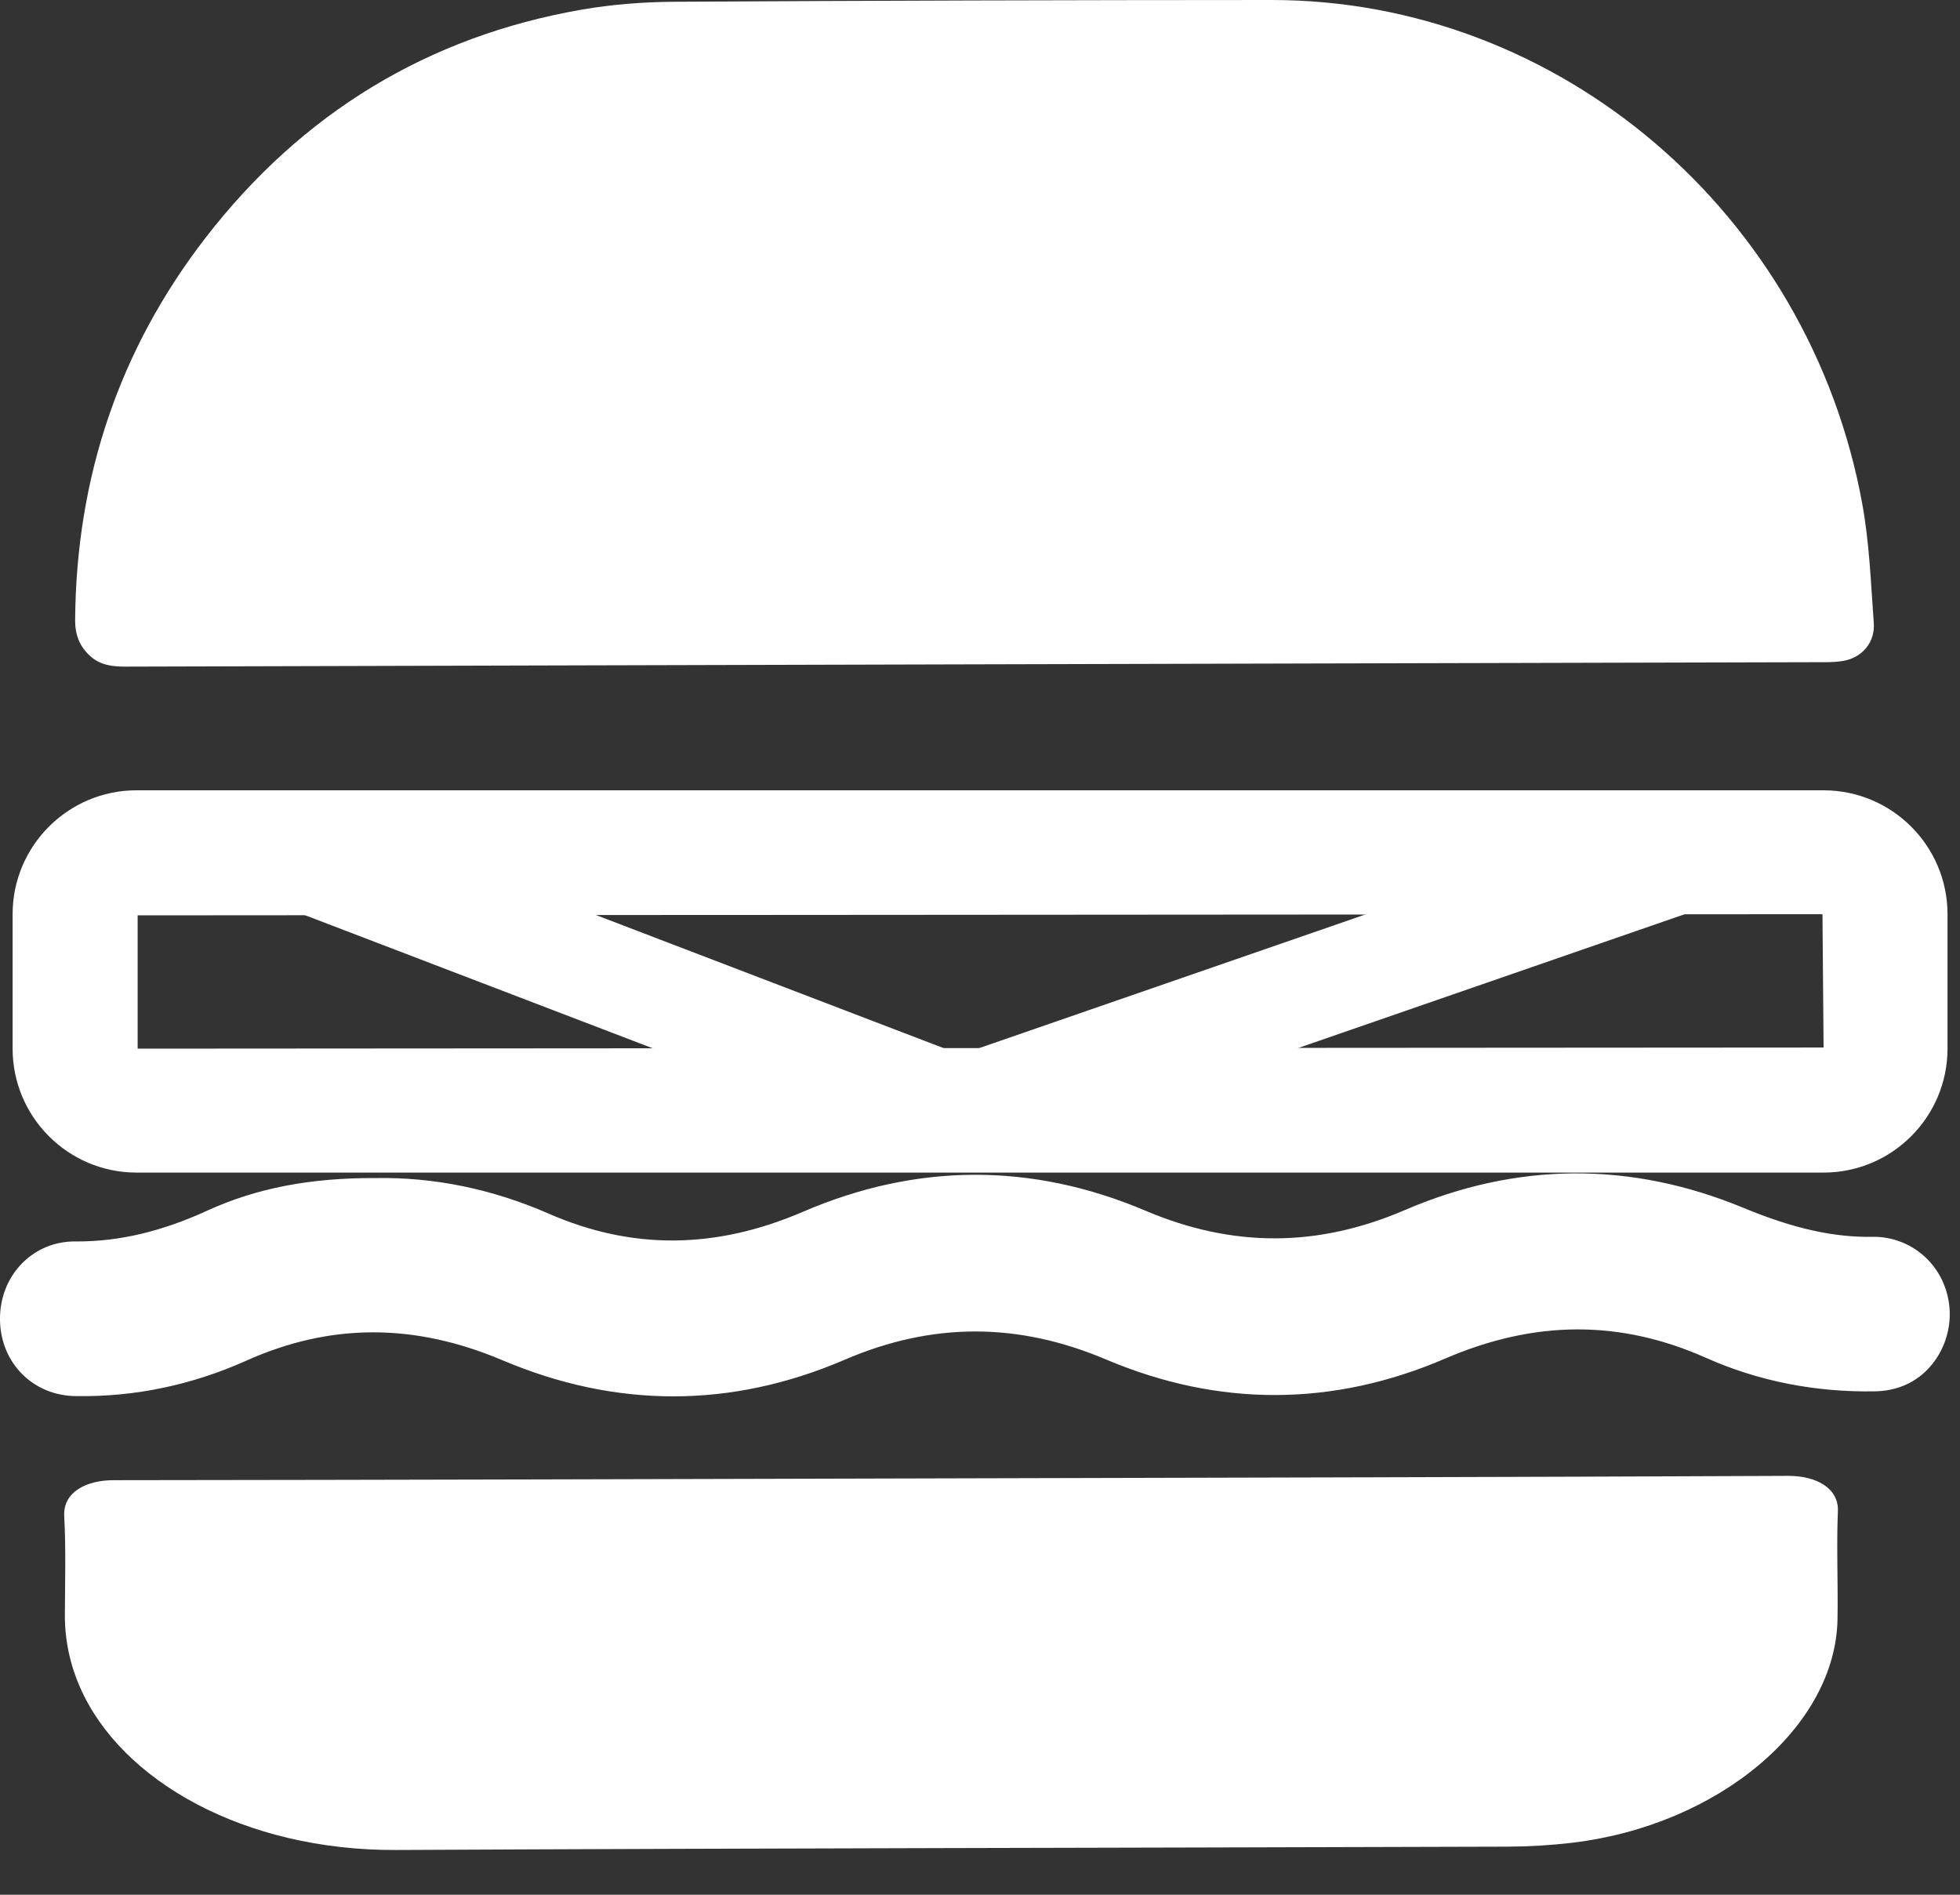 
<svg width="30px" height="29px" viewBox="0 0 30 29" version="1.1" xmlns="http://www.w3.org/2000/svg" xmlns:xlink="http://www.w3.org/1999/xlink">
    <rect x="0" y="0" width="30" height="29" fill="#333333" stroke="none"/>
    <g id="Home" stroke="none" stroke-width="1" fill="none" fill-rule="evenodd">
        <g id="Home-Header-XL" transform="translate(-1553, -109)" fill="#FFFFFF">
            <g id="Group" transform="translate(1553, 109)">
                <g id="Group-2" transform="translate(-0, 0)">
                    <path d="M14.923,10.168 C10.587,10.18 6.252,10.19 1.916,10.203 C1.723,10.203 1.54,10.182 1.387,10.047 C1.219,9.899 1.148,9.715 1.15,9.487 C1.167,7.304 1.827,5.348 3.144,3.642 C4.625,1.726 6.552,0.558 8.9,0.148 C9.367,0.067 9.847,0.03 10.322,0.027 C13.369,0.009 16.416,0.001 19.463,2.19466448e-07 C23.861,-0.001 27.692,3.262 28.504,7.711 C28.613,8.309 28.636,8.924 28.68,9.532 C28.703,9.835 28.501,10.066 28.21,10.116 C28.118,10.132 28.023,10.135 27.929,10.135 C23.594,10.146 19.258,10.157 14.923,10.168" id="Fill-1"></path>
                    <path d="M27.371,22.589 C27.801,22.588 28.146,22.777 28.131,23.131 C28.108,23.682 28.135,24.235 28.125,24.786 C28.095,26.432 26.306,27.938 24.059,28.205 C23.734,28.243 23.403,28.263 23.074,28.264 C17.404,28.282 11.733,28.287 6.063,28.315 C3.742,28.326 1.855,27.26 1.227,25.829 C1.067,25.465 0.991,25.093 0.993,24.712 C0.995,24.209 1.01,23.707 0.983,23.205 C0.963,22.829 1.333,22.656 1.734,22.655 C6.01,22.651 10.286,22.638 14.561,22.627 C18.831,22.616 23.101,22.608 27.371,22.589 Z" id="Fill-7"></path>
                    <path d="M5.746,18.562 C6.561,18.548 7.383,18.712 8.183,19.062 C9.623,19.691 11.062,19.654 12.505,19.034 C14.105,18.345 15.723,18.34 17.326,19.02 C18.796,19.643 20.246,19.64 21.712,19.009 C23.295,18.328 24.895,18.32 26.487,18.98 C27.2,19.275 27.922,19.474 28.687,19.461 C28.993,19.456 29.235,19.674 29.298,19.977 C29.356,20.258 29.222,20.573 28.975,20.699 C28.889,20.742 28.788,20.762 28.693,20.764 C27.878,20.777 27.089,20.635 26.327,20.296 C24.856,19.642 23.389,19.669 21.912,20.304 C20.329,20.985 18.724,20.99 17.138,20.318 C15.657,19.692 14.198,19.688 12.72,20.323 C11.12,21.011 9.503,21.009 7.899,20.33 C6.442,19.713 4.994,19.694 3.547,20.343 C2.782,20.685 1.99,20.842 1.169,20.837 C0.805,20.835 0.537,20.568 0.532,20.198 C0.526,19.827 0.786,19.529 1.147,19.532 C1.929,19.539 2.669,19.345 3.388,19.016 C4.13,18.676 4.91,18.557 5.746,18.562" id="Fill-9"></path>
                    <path d="M5.713,19.331 C6.505,19.331 7.305,19.501 8.107,19.841 C9.575,20.462 11.056,20.459 12.51,19.834 C14.107,19.148 15.734,19.147 17.345,19.829 C18.792,20.441 20.258,20.437 21.702,19.816 C23.339,19.112 24.968,19.11 26.543,19.81 C27.21,20.107 27.911,20.244 28.684,20.232 C28.712,20.232 28.731,20.226 28.736,20.224 C28.755,20.212 28.789,20.143 28.777,20.085 C28.771,20.057 28.752,19.993 28.697,19.993 L28.696,19.993 C27.94,20.008 27.173,19.84 26.284,19.471 C24.83,18.868 23.362,18.878 21.922,19.497 C20.331,20.182 18.714,20.186 17.119,19.51 C15.656,18.889 14.175,18.894 12.716,19.522 C11.108,20.213 9.513,20.222 7.97,19.549 C7.25,19.234 6.505,19.081 5.756,19.094 L5.749,19.094 L5.743,19.094 C4.905,19.094 4.224,19.217 3.61,19.499 C2.764,19.886 1.959,20.074 1.143,20.064 L1.142,20.064 C1.118,20.064 1.107,20.071 1.097,20.08 C1.076,20.103 1.063,20.143 1.064,20.189 C1.065,20.313 1.142,20.306 1.206,20.305 C1.961,20.305 2.656,20.159 3.33,19.857 C4.112,19.507 4.908,19.331 5.713,19.331 M10.306,21.372 C9.434,21.372 8.561,21.188 7.692,20.82 C6.339,20.247 5.054,20.249 3.765,20.828 C2.951,21.192 2.077,21.383 1.166,21.368 C0.511,21.365 0.01,20.865 0,20.205 C-0.005,19.87 0.116,19.559 0.343,19.331 C0.555,19.118 0.838,19.001 1.141,19.001 C1.158,19.001 1.172,19.001 1.187,19.001 C1.83,19.001 2.478,18.847 3.167,18.532 C3.926,18.184 4.756,18.026 5.744,18.031 C6.641,18.014 7.537,18.199 8.395,18.574 C9.674,19.133 10.95,19.124 12.295,18.545 C14.032,17.798 15.793,17.792 17.534,18.531 C18.87,19.098 20.169,19.094 21.502,18.521 C23.216,17.783 24.961,17.772 26.691,18.489 C27.441,18.8 28.071,18.944 28.678,18.93 C29.219,18.929 29.702,19.307 29.818,19.869 C29.927,20.392 29.674,20.94 29.215,21.173 C29.024,21.27 28.83,21.293 28.701,21.295 C27.785,21.312 26.91,21.138 26.111,20.782 C24.8,20.199 23.495,20.202 22.122,20.793 C20.402,21.533 18.655,21.538 16.93,20.808 C15.577,20.235 14.269,20.236 12.93,20.811 C12.061,21.185 11.184,21.372 10.306,21.372" id="Fill-11"></path>
                    <path d="M2.089,13.053 L2.089,14.01 L2.089,13.053 Z M2.107,14.01 L2.107,16.05 L27.912,16.033 L27.895,13.992 L2.107,14.01 Z M27.912,17.947 L2.089,17.947 C1.043,17.947 0.193,17.096 0.193,16.05 L0.193,13.992 C0.193,12.947 1.043,12.096 2.089,12.096 L27.912,12.096 C28.958,12.096 29.809,12.947 29.809,13.992 L29.809,16.05 C29.809,17.096 28.958,17.947 27.912,17.947 L27.912,17.947 Z" id="Fill-14"></path>
                    <path d="M8.487,13.762 L14.701,16.141 L21.576,13.762 L8.487,13.762 Z M14.688,17.787 C14.591,17.787 14.494,17.77 14.403,17.734 L3.889,13.709 C3.529,13.572 3.319,13.198 3.389,12.819 C3.459,12.441 3.789,12.167 4.174,12.167 L26.318,12.167 C26.708,12.167 27.04,12.448 27.105,12.832 C27.169,13.216 26.947,13.591 26.579,13.718 L14.949,17.744 C14.864,17.773 14.776,17.787 14.688,17.787 L14.688,17.787 Z" id="Fill-16"></path>
                </g>
            </g>
        </g>
    </g>
</svg>
